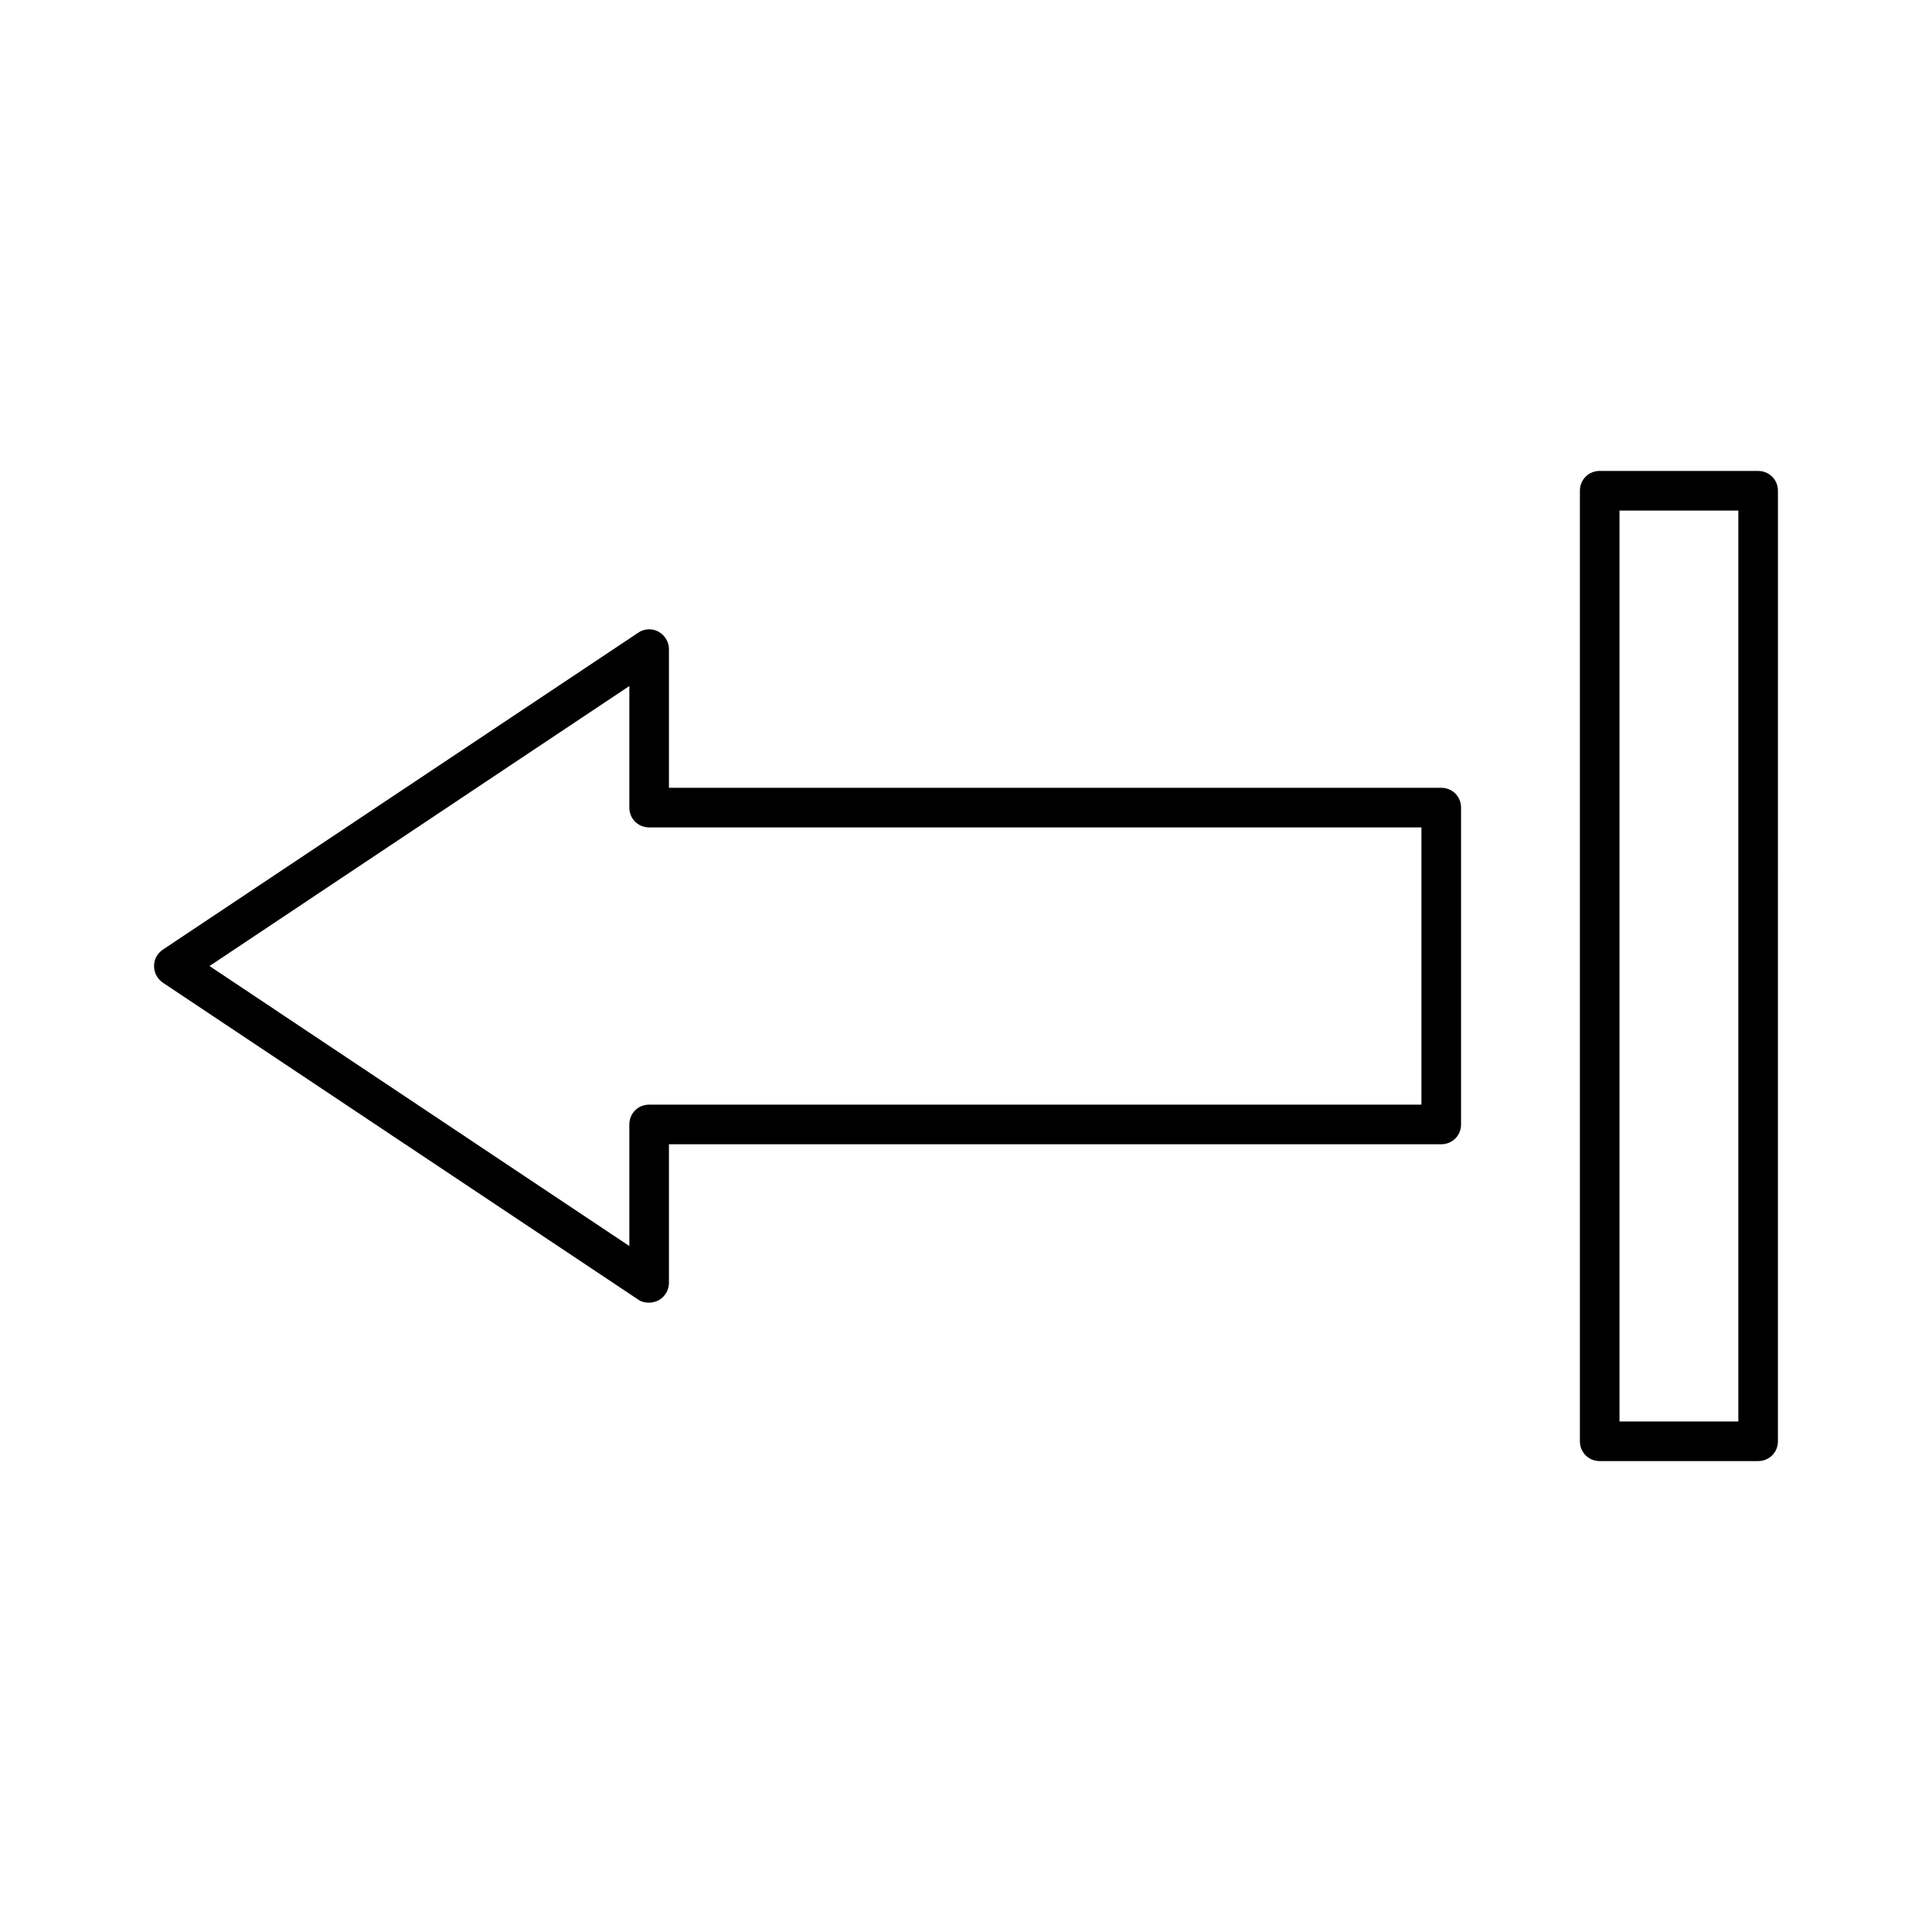 <?xml version="1.0" encoding="UTF-8"?>
<!-- Uploaded to: ICON Repo, www.svgrepo.com, Generator: ICON Repo Mixer Tools -->
<svg fill="#000000" width="800px" height="800px" version="1.1" viewBox="144 144 512 512" xmlns="http://www.w3.org/2000/svg">
 <g>
  <path d="m313.09 488.38c0.84 0.629 1.891 0.84 2.938 0.84 0.84 0 1.68-0.211 2.519-0.629 1.68-0.945 2.731-2.731 2.731-4.617v-36.734l204.67-0.004c2.938 0 5.246-2.309 5.246-5.246v-83.969c0-2.938-2.309-5.246-5.246-5.246l-204.67-0.004v-36.734c0-1.891-1.051-3.672-2.731-4.617-1.68-0.945-3.777-0.84-5.352 0.211l-125.95 83.969c-1.574 1.047-2.414 2.621-2.414 4.406s0.84 3.359 2.309 4.41zm-2.309-162.58v32.223c0 2.938 2.309 5.246 5.246 5.246h204.67v73.473h-204.67c-2.938 0-5.246 2.309-5.246 5.246v32.223l-111.26-74.203z"/>
  <path d="m609.92 268.8h-41.984c-2.938 0-5.246 2.309-5.246 5.246v251.91c0 2.938 2.309 5.246 5.246 5.246h41.984c2.938 0 5.246-2.309 5.246-5.246l0.004-251.9c0-2.941-2.309-5.25-5.25-5.25zm-5.246 251.91h-31.488v-241.41h31.488z"/>
 </g>
</svg>